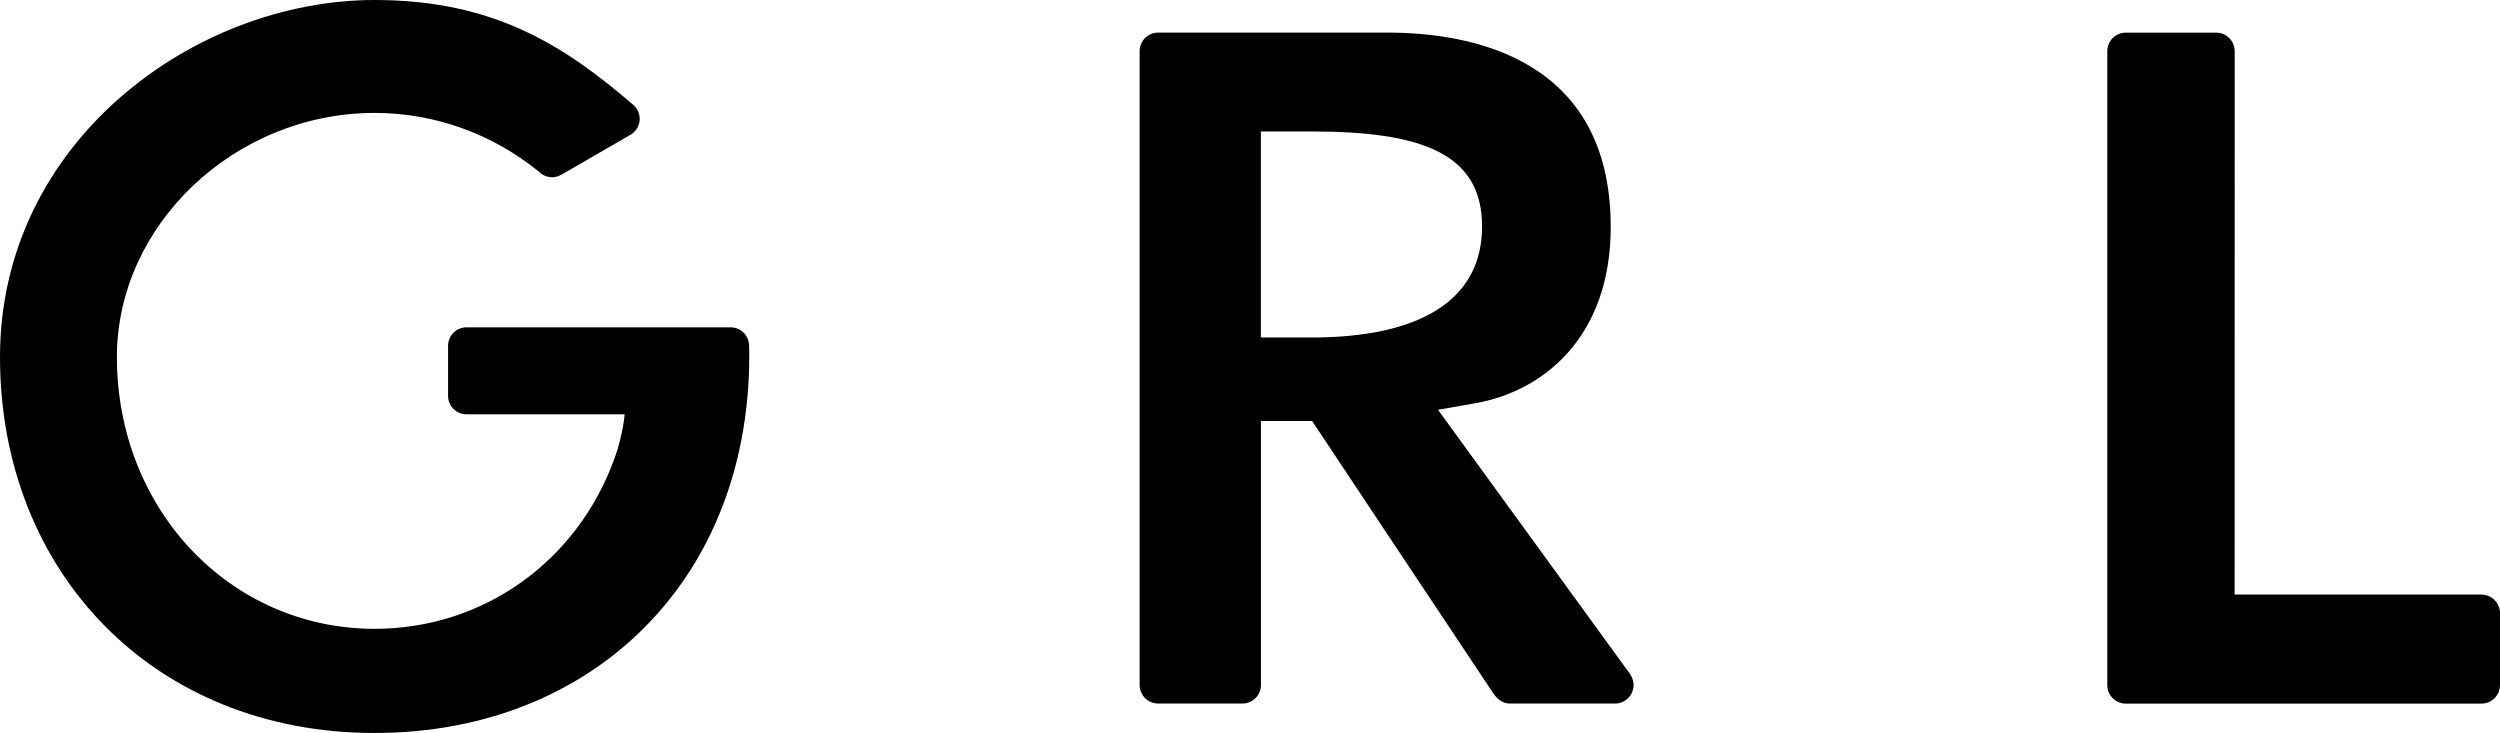 <svg width="150" height="44" viewBox="0 0 150 44" fill="none" xmlns="http://www.w3.org/2000/svg">
<path d="M43.832 19.639H27.997C27.38 19.639 26.884 20.136 26.884 20.753V23.747C26.884 24.363 27.38 24.86 27.997 24.86H37.48C37.48 24.86 37.379 26.074 36.901 27.417C34.675 33.695 28.972 37.729 22.482 37.729C13.807 37.729 7.014 30.563 7.014 21.419C7.014 13.481 14.097 6.775 22.482 6.775C26.074 6.775 29.528 8.021 32.338 10.303C32.541 10.51 32.821 10.634 33.129 10.634C33.318 10.634 33.493 10.583 33.645 10.5H33.654L37.844 8.077C37.844 8.077 37.881 8.058 37.899 8.044C38.189 7.842 38.382 7.506 38.382 7.129C38.382 6.807 38.244 6.517 38.023 6.315C33.865 2.737 29.643 0 22.477 0C11.669 0 0 8.509 0 21.424C0 34.339 9.245 43.979 22.477 43.979C33.778 43.979 42.42 37.08 44.481 26.405C44.794 24.782 44.955 23.103 44.955 21.424C44.955 20.969 44.945 20.753 44.945 20.753C44.945 20.136 44.449 19.639 43.832 19.639Z" fill="black"/>
<path d="M97.825 40.47L86.28 24.588L88.571 24.184C92.471 23.489 96.643 20.348 96.643 13.61C96.643 3.468 88.24 1.955 83.235 1.955H69.492C68.876 1.955 68.379 2.452 68.379 3.068C68.379 3.068 68.379 3.068 68.379 3.072V41.1C68.379 41.717 68.876 42.213 69.492 42.213H74.543C75.159 42.213 75.656 41.717 75.656 41.1V25.26H78.728C78.728 25.26 86.887 37.545 89.587 41.583C89.817 41.928 90.144 42.213 90.585 42.213H96.9C97.517 42.213 98.013 41.717 98.013 41.1C98.013 40.87 97.944 40.654 97.82 40.475V40.461L97.825 40.47ZM78.668 20.247H75.651V7.888H78.668C85.209 7.888 88.925 9.157 88.925 13.582C88.925 18.007 85.209 20.251 78.668 20.251V20.247Z" fill="black"/>
<path d="M148.887 35.673H134.077L134.082 3.072C134.082 2.456 133.585 1.959 132.969 1.959H127.551C126.934 1.959 126.438 2.456 126.438 3.072V41.105C126.438 41.721 126.939 42.218 127.551 42.218H148.887C149.503 42.218 150 41.721 150 41.105V36.79C150 36.174 149.503 35.677 148.887 35.677V35.673Z" fill="black"/>
</svg>

